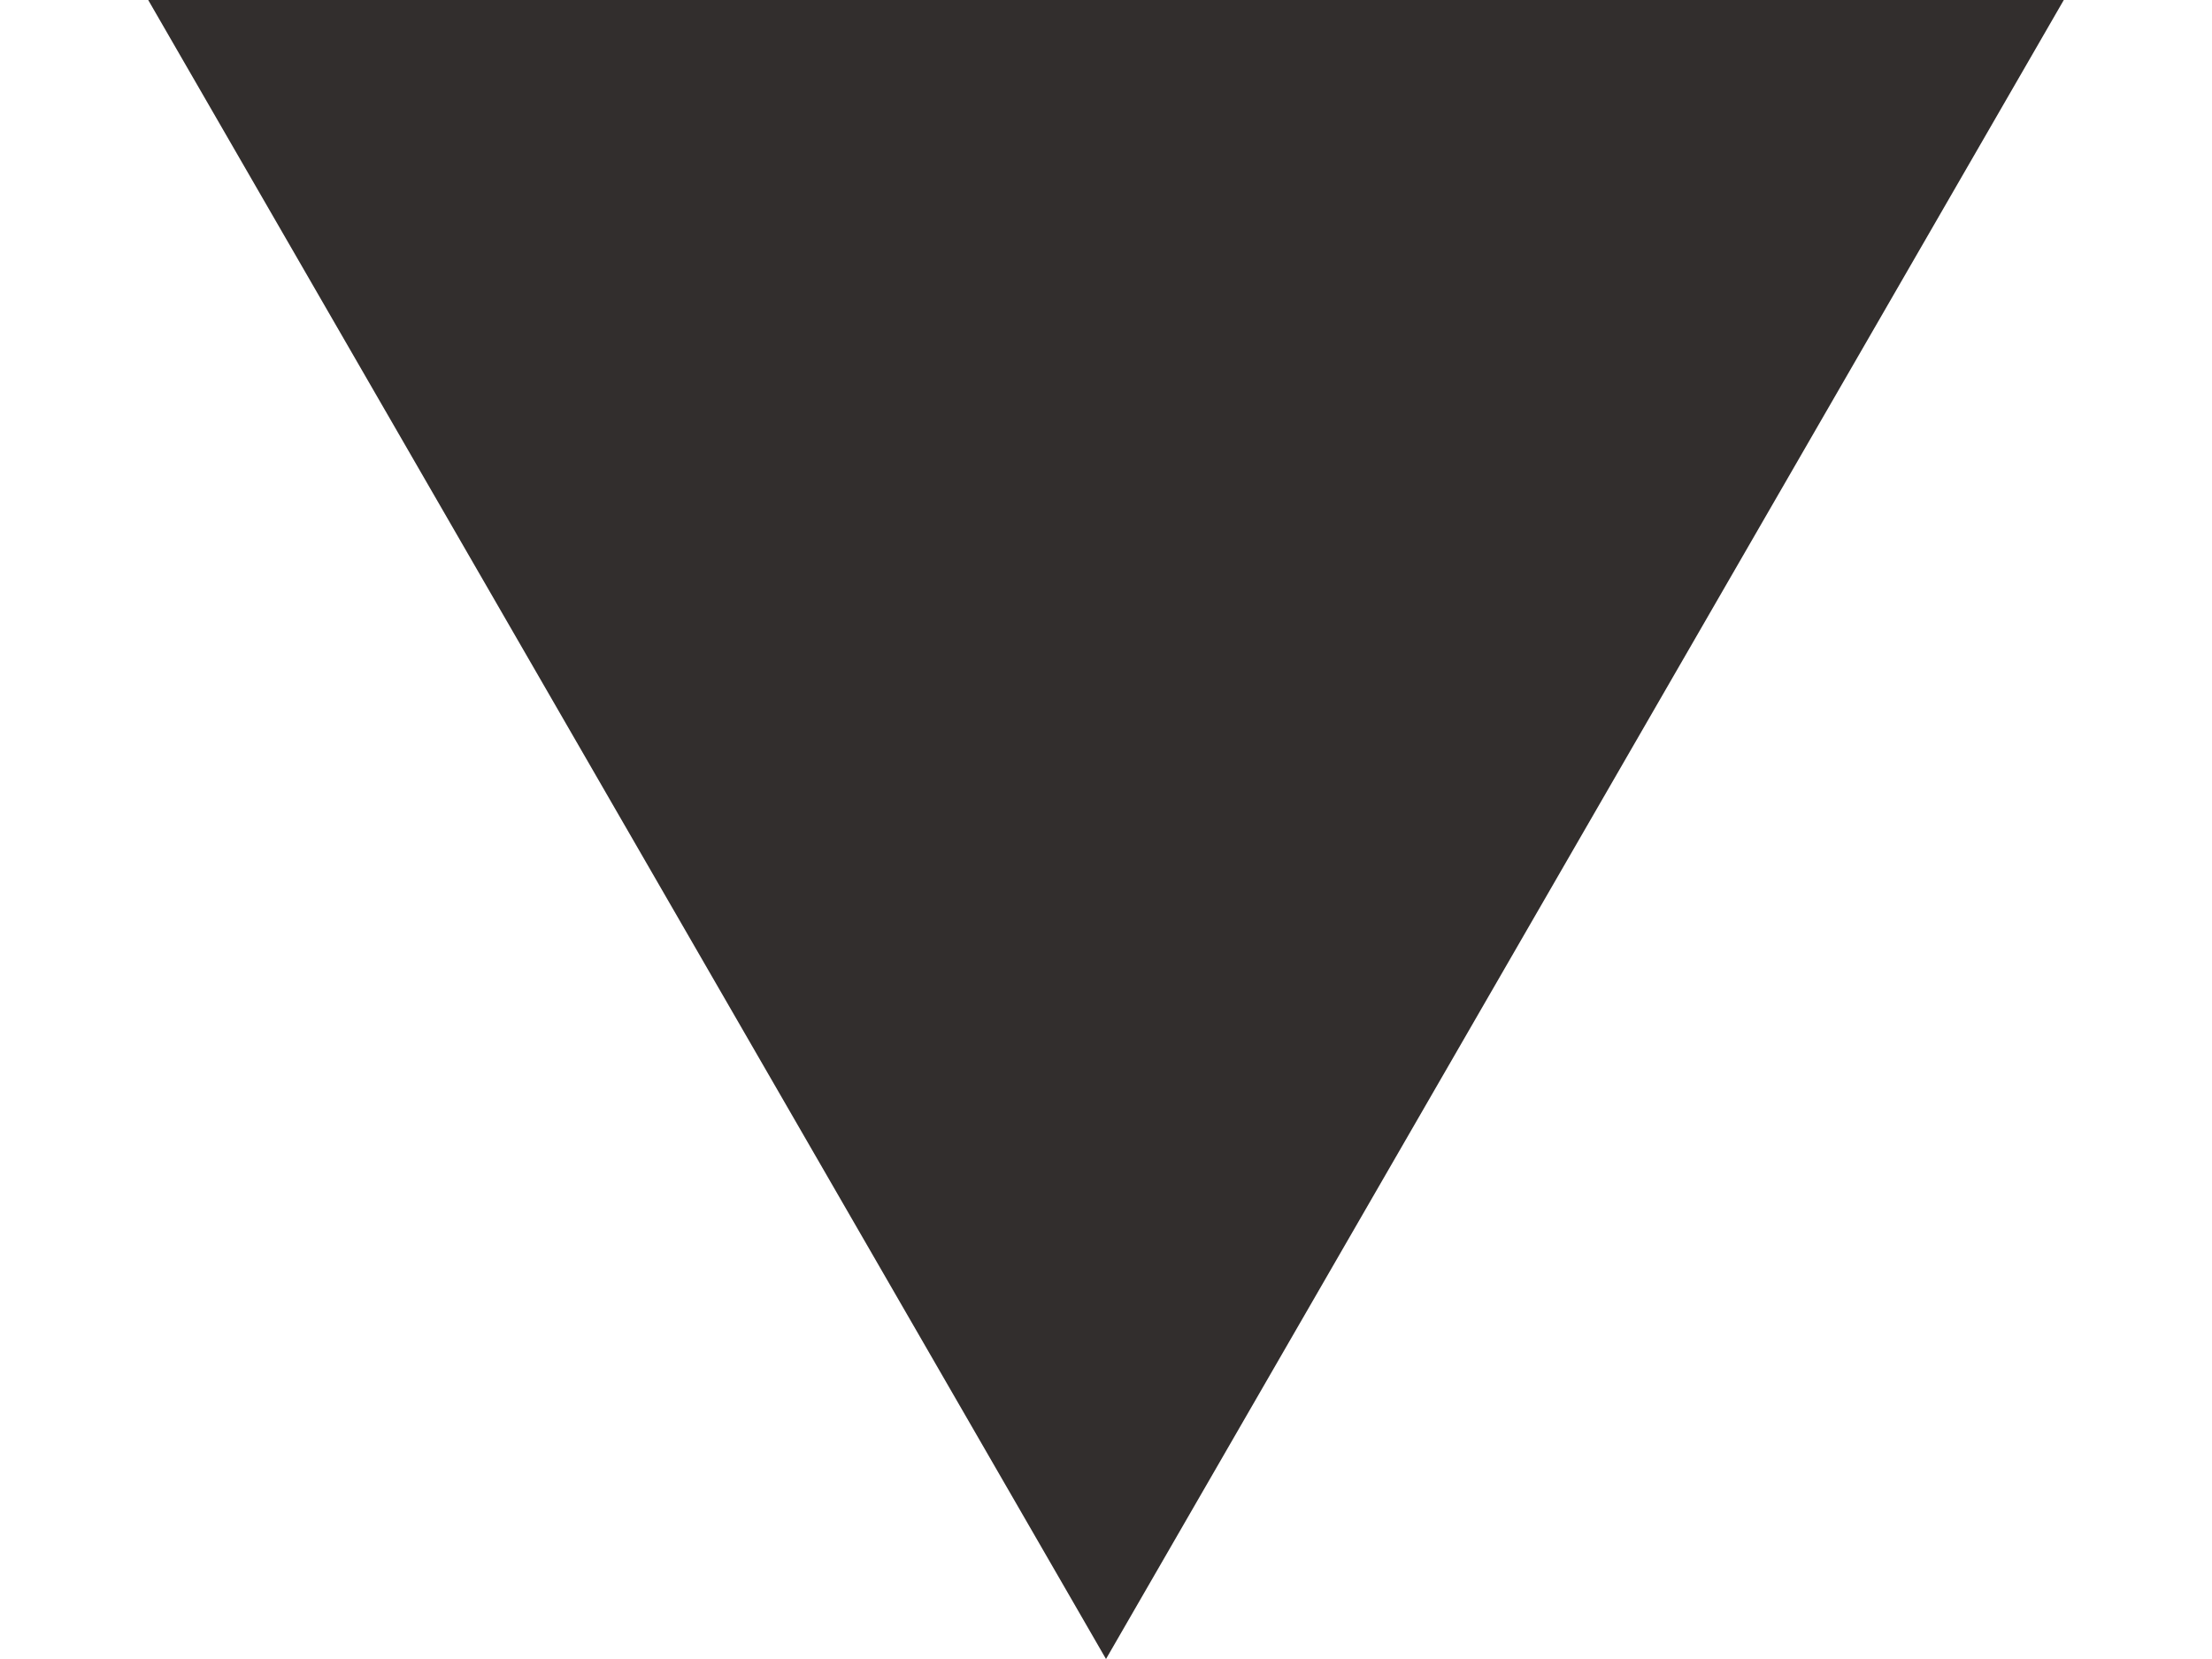 <?xml version="1.0" encoding="UTF-8"?> <svg xmlns="http://www.w3.org/2000/svg" width="4" height="3" viewBox="0 0 4 3" fill="none"><path d="M2 3L0.268 -3.26266e-07L3.732 -2.34249e-08L2 3Z" fill="#322E2D"></path></svg> 